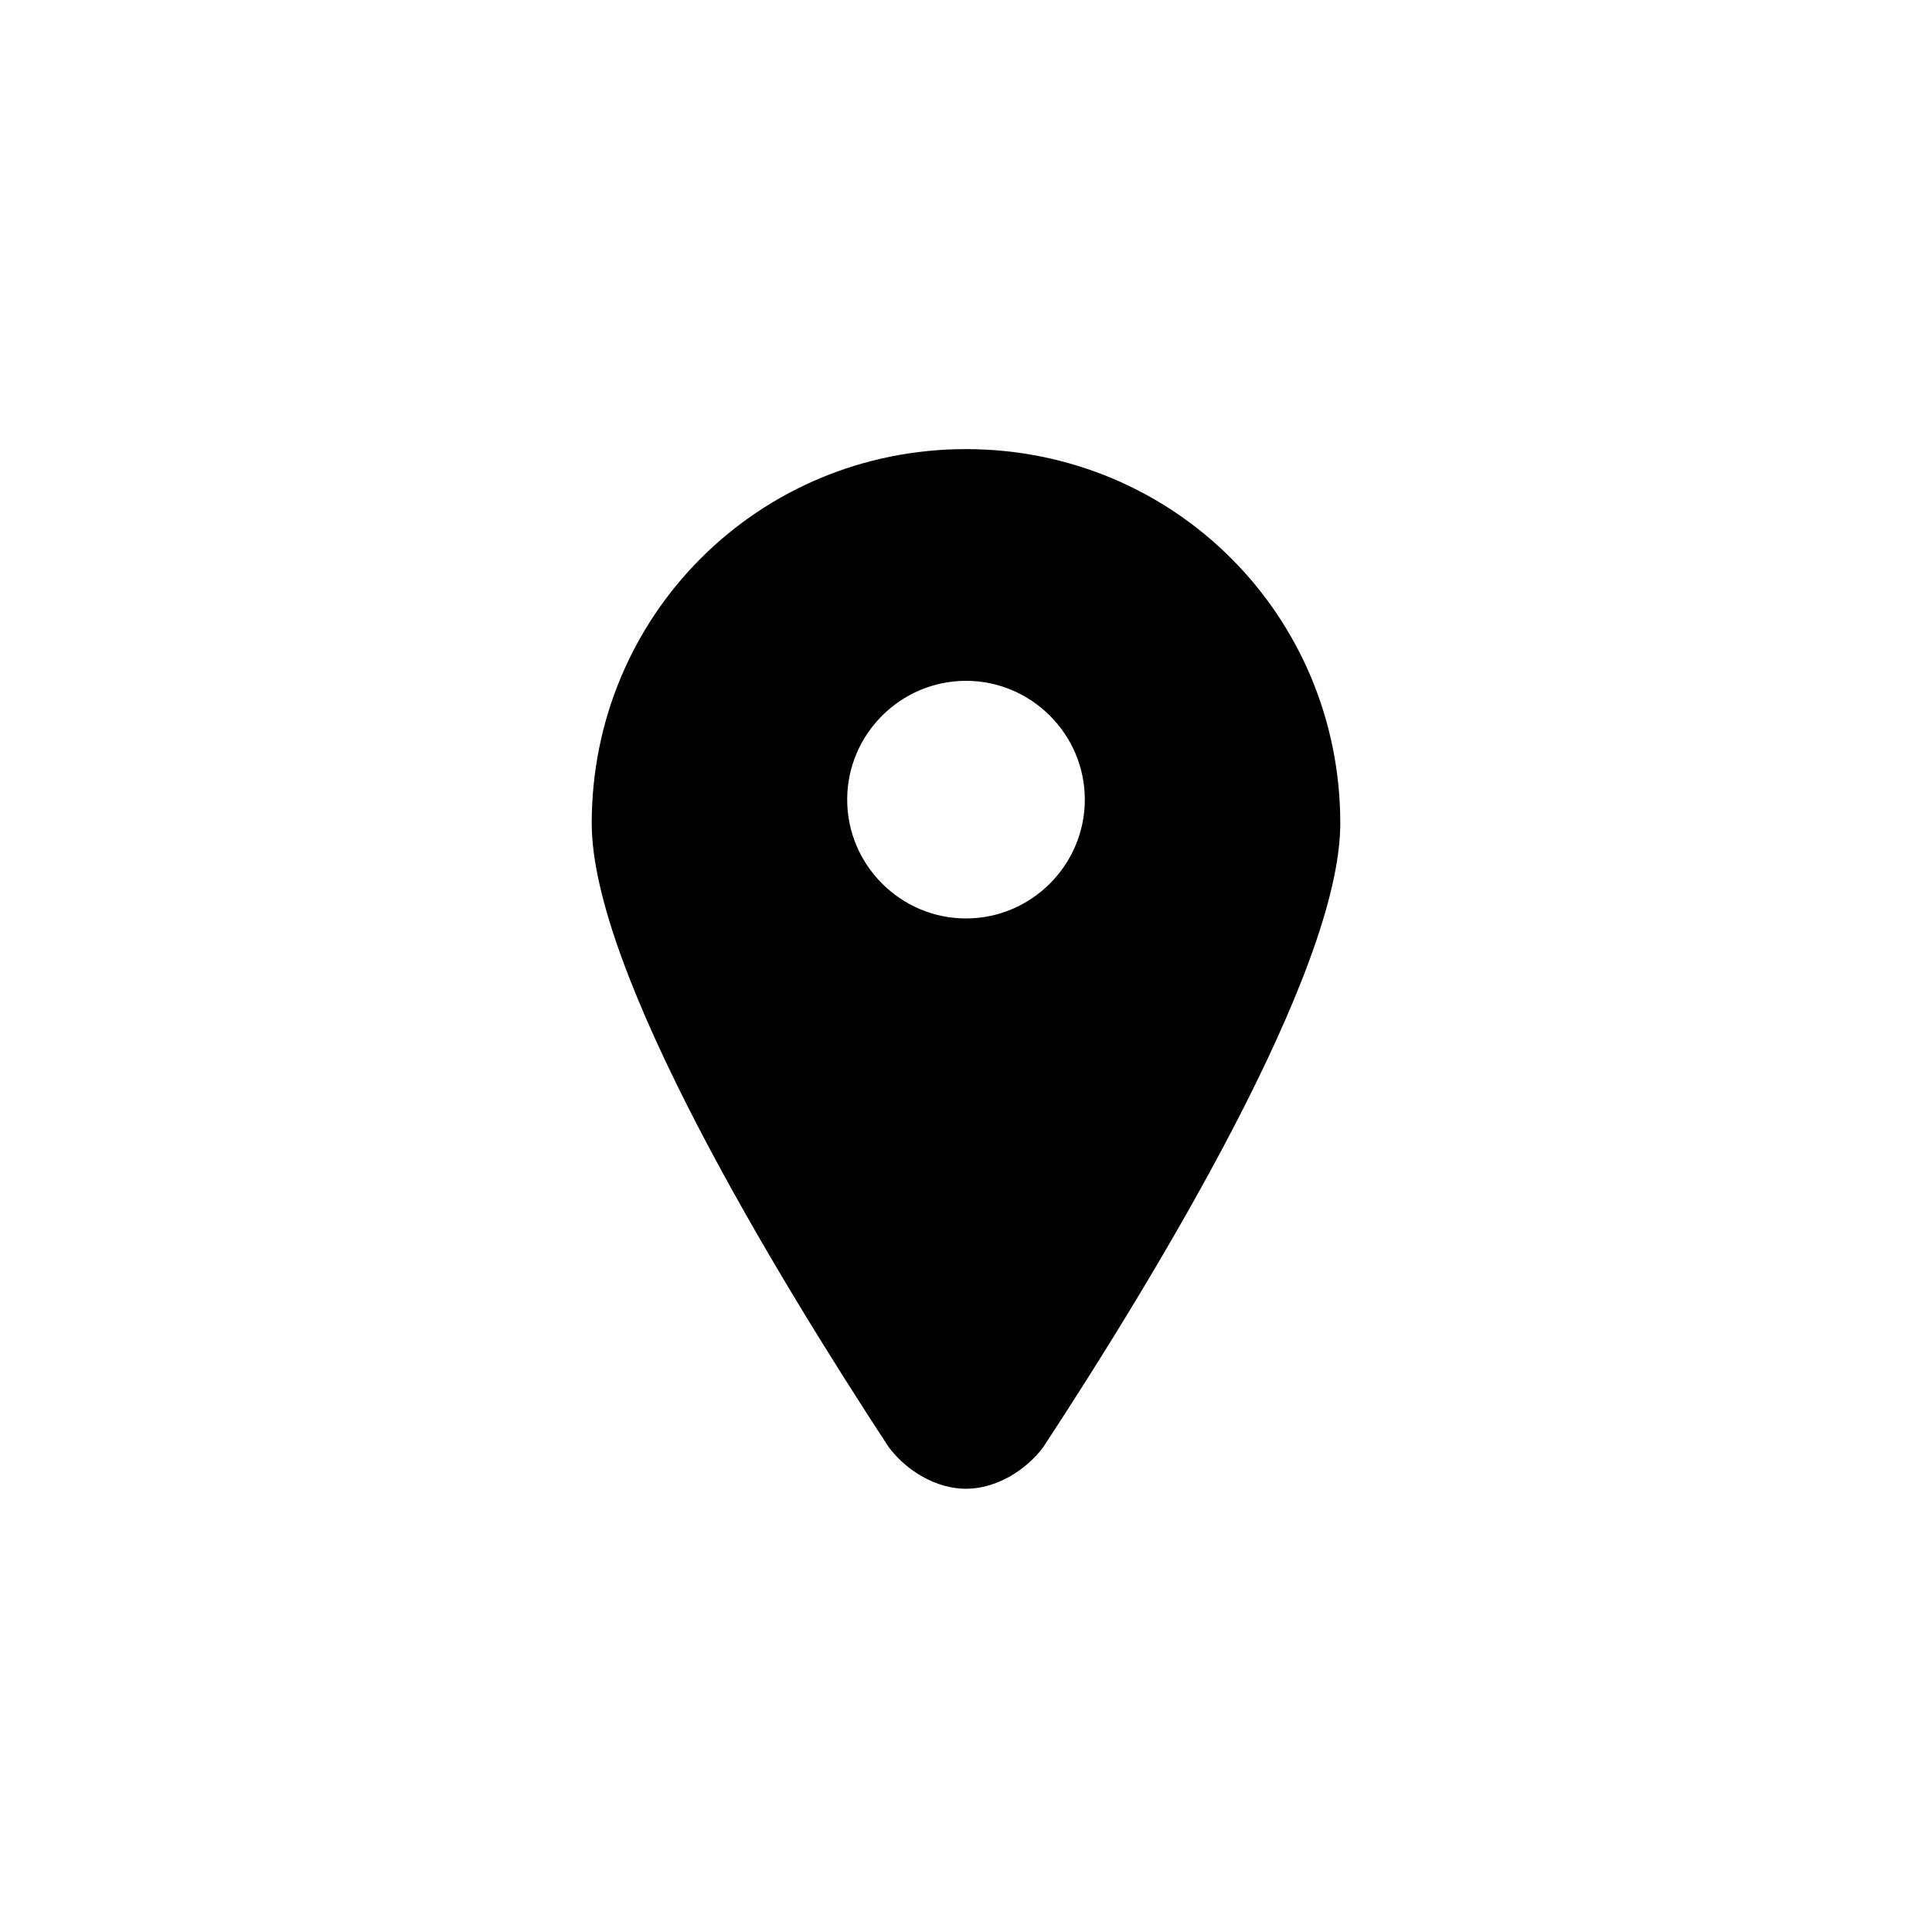 <?xml version="1.0" encoding="UTF-8"?>
<!-- Uploaded to: ICON Repo, www.svgrepo.com, Generator: ICON Repo Mixer Tools -->
<svg fill="#000000" width="800px" height="800px" version="1.1" viewBox="144 144 512 512" xmlns="http://www.w3.org/2000/svg">
 <path d="m400 263.02c-55.105 0-99.188 44.082-99.188 99.188 0 39.359 48.805 119.66 78.719 165.31 4.723 6.297 12.594 11.02 20.469 11.02 7.871 0 15.742-4.723 20.469-11.02 29.914-45.656 78.719-125.95 78.719-165.31 0-55.102-44.086-99.188-99.188-99.188zm0 124.38c-17.32 0-31.488-14.168-31.488-31.488 0-17.32 14.168-31.488 31.488-31.488s31.488 14.168 31.488 31.488c0 17.32-14.172 31.488-31.488 31.488z"/>
</svg>